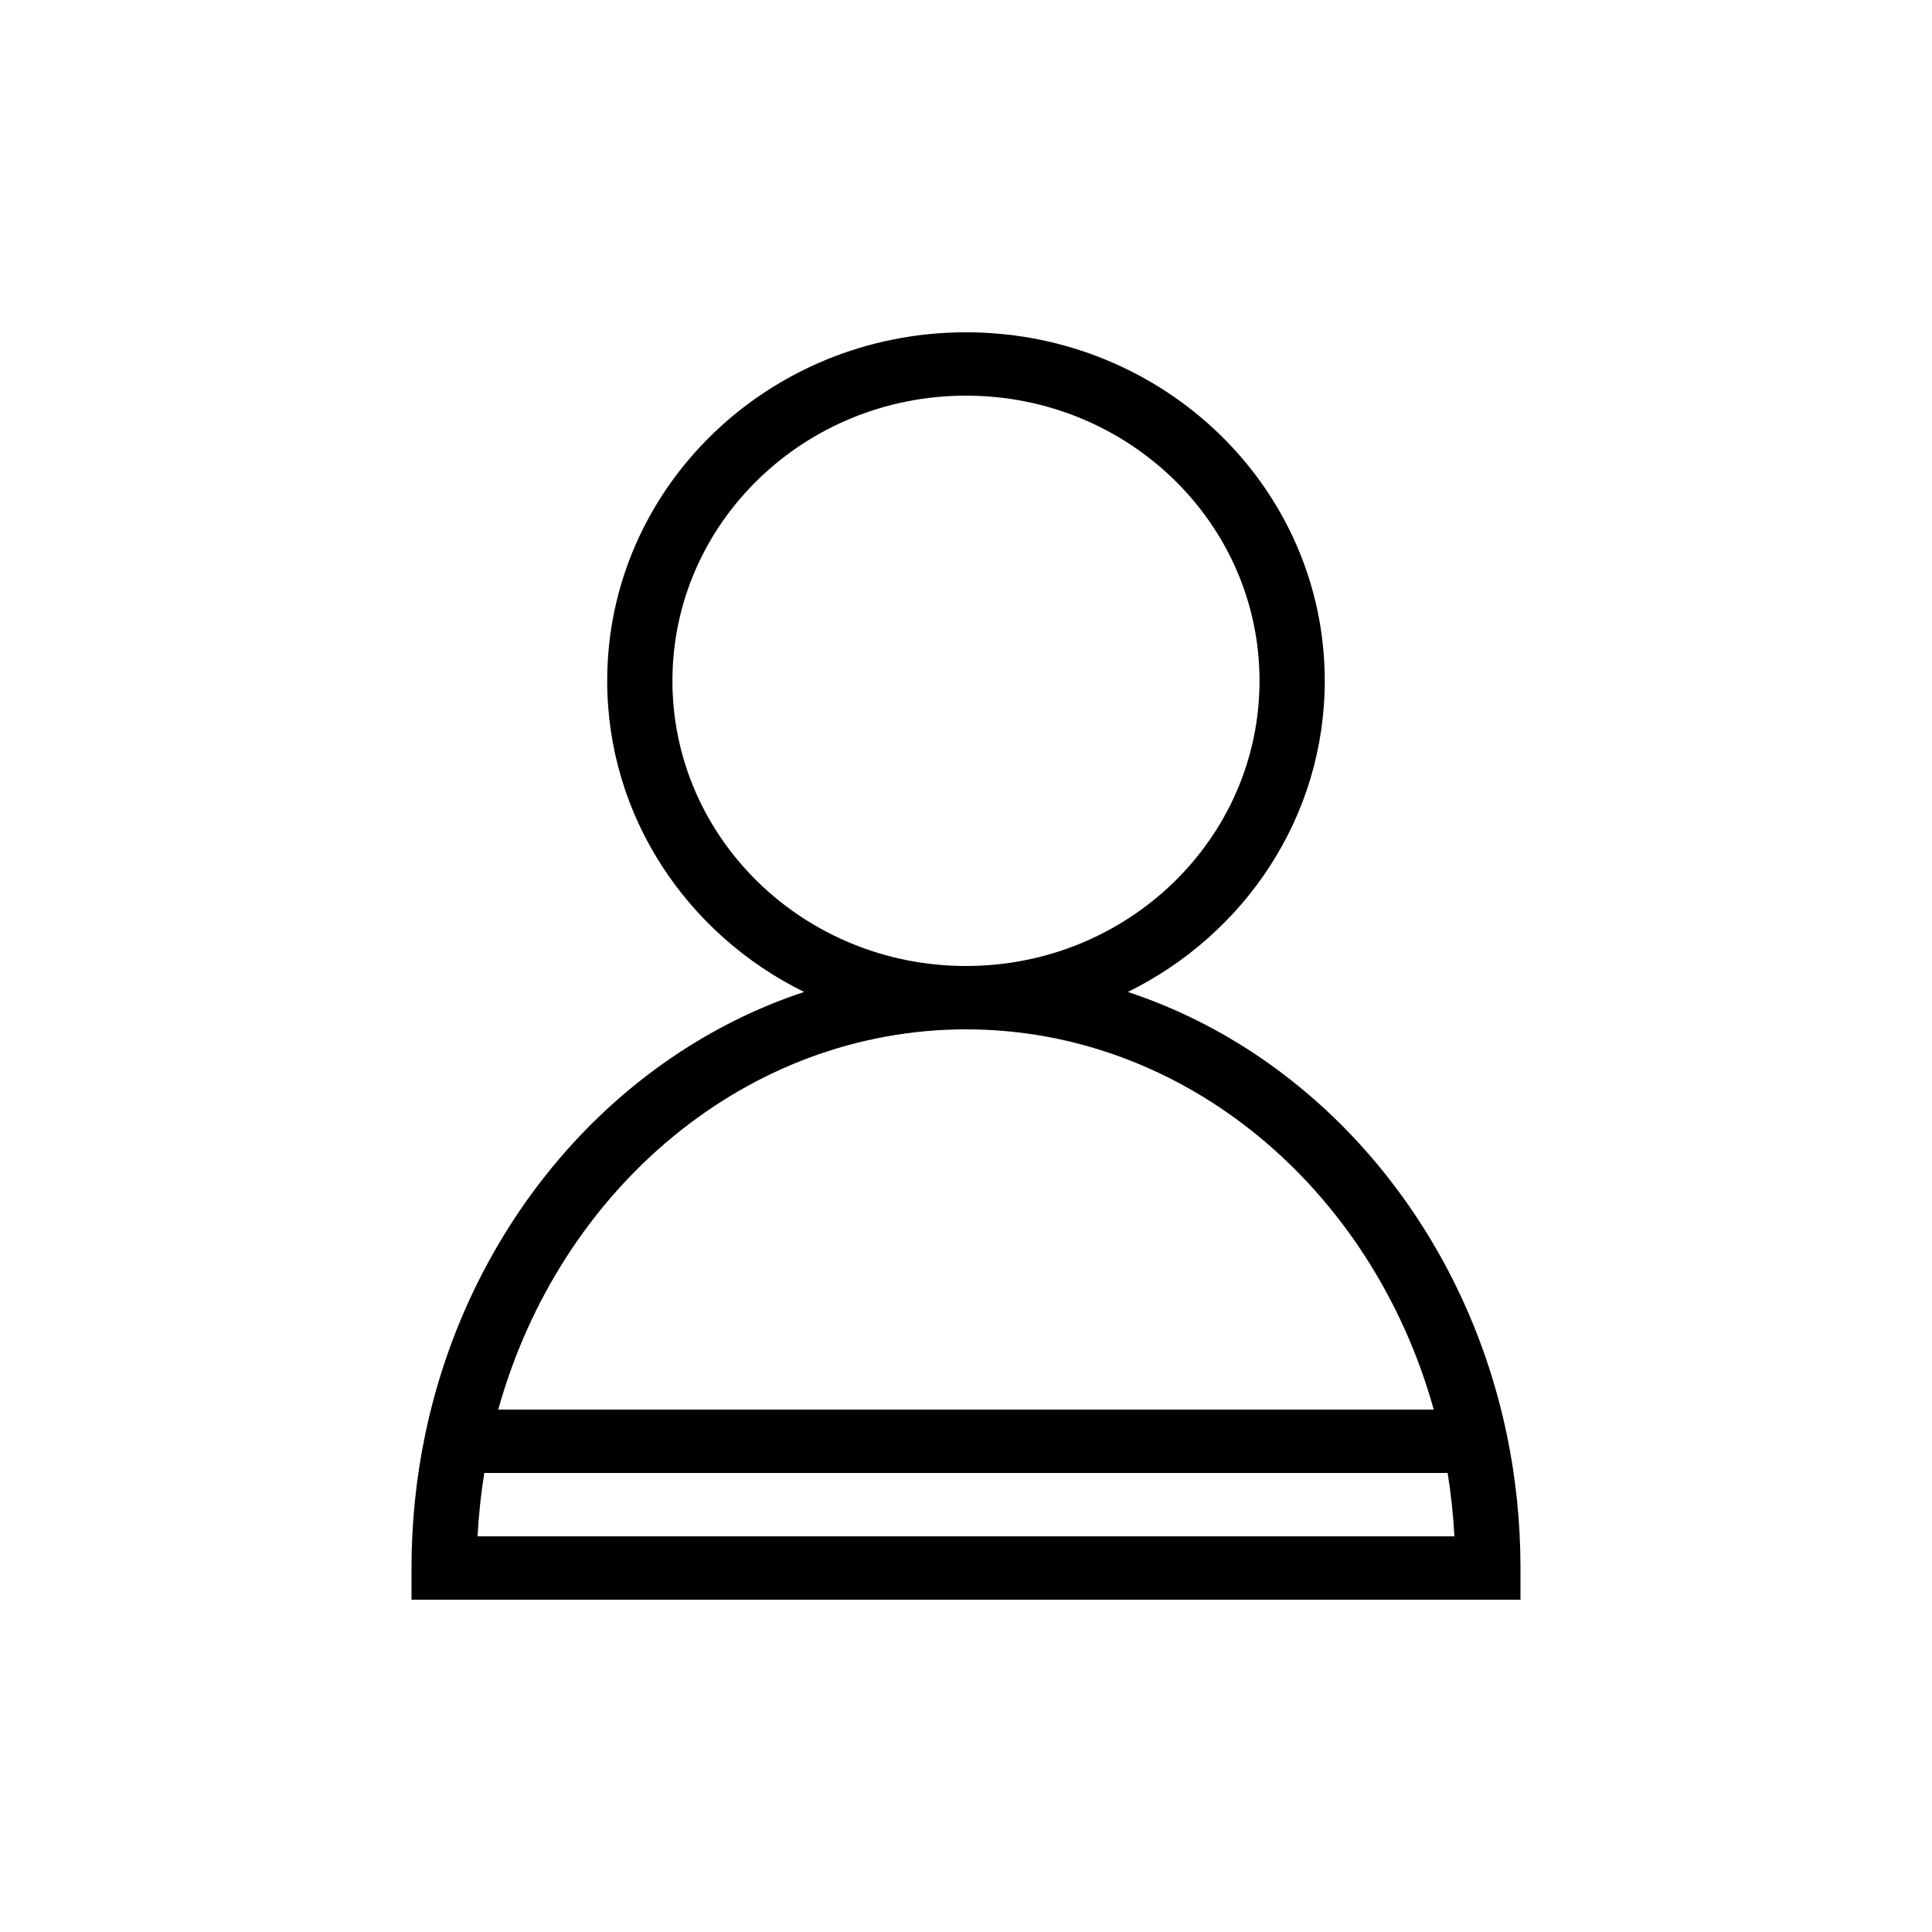<?xml version="1.0" encoding="UTF-8"?>
<!-- Uploaded to: ICON Repo, www.svgrepo.com, Generator: ICON Repo Mixer Tools -->
<svg fill="#000000" width="800px" height="800px" version="1.1" viewBox="144 144 512 512" xmlns="http://www.w3.org/2000/svg">
 <path d="m442.89 406.88c30.961-15.23 52.184-46.434 52.184-82.457 0-51.012-42.566-92.363-95.078-92.363-52.516 0-95.082 41.352-95.082 92.363 0 36.023 21.223 67.227 52.188 82.457-50.414 16.648-88.918 61.859-100.45 117.41-2.356 11.352-3.598 23.148-3.598 35.25v8.395h293.89v-8.395c0-12.102-1.238-23.898-3.598-35.25-11.531-55.547-50.039-100.76-100.45-117.41zm-120.69-82.457c0-41.734 34.832-75.57 77.797-75.57s77.793 33.836 77.793 75.57c0 41.738-34.828 75.574-77.793 75.574s-77.797-33.836-77.797-75.574zm77.797 92.367c-57.723 0-107.53 41.848-123.96 100.76h247.92c-16.434-58.914-66.238-100.76-123.96-100.76zm-129.44 134.35c0.301-5.695 0.902-11.301 1.793-16.793h255.29c0.887 5.492 1.492 11.098 1.793 16.793z" fill-rule="evenodd"/>
</svg>